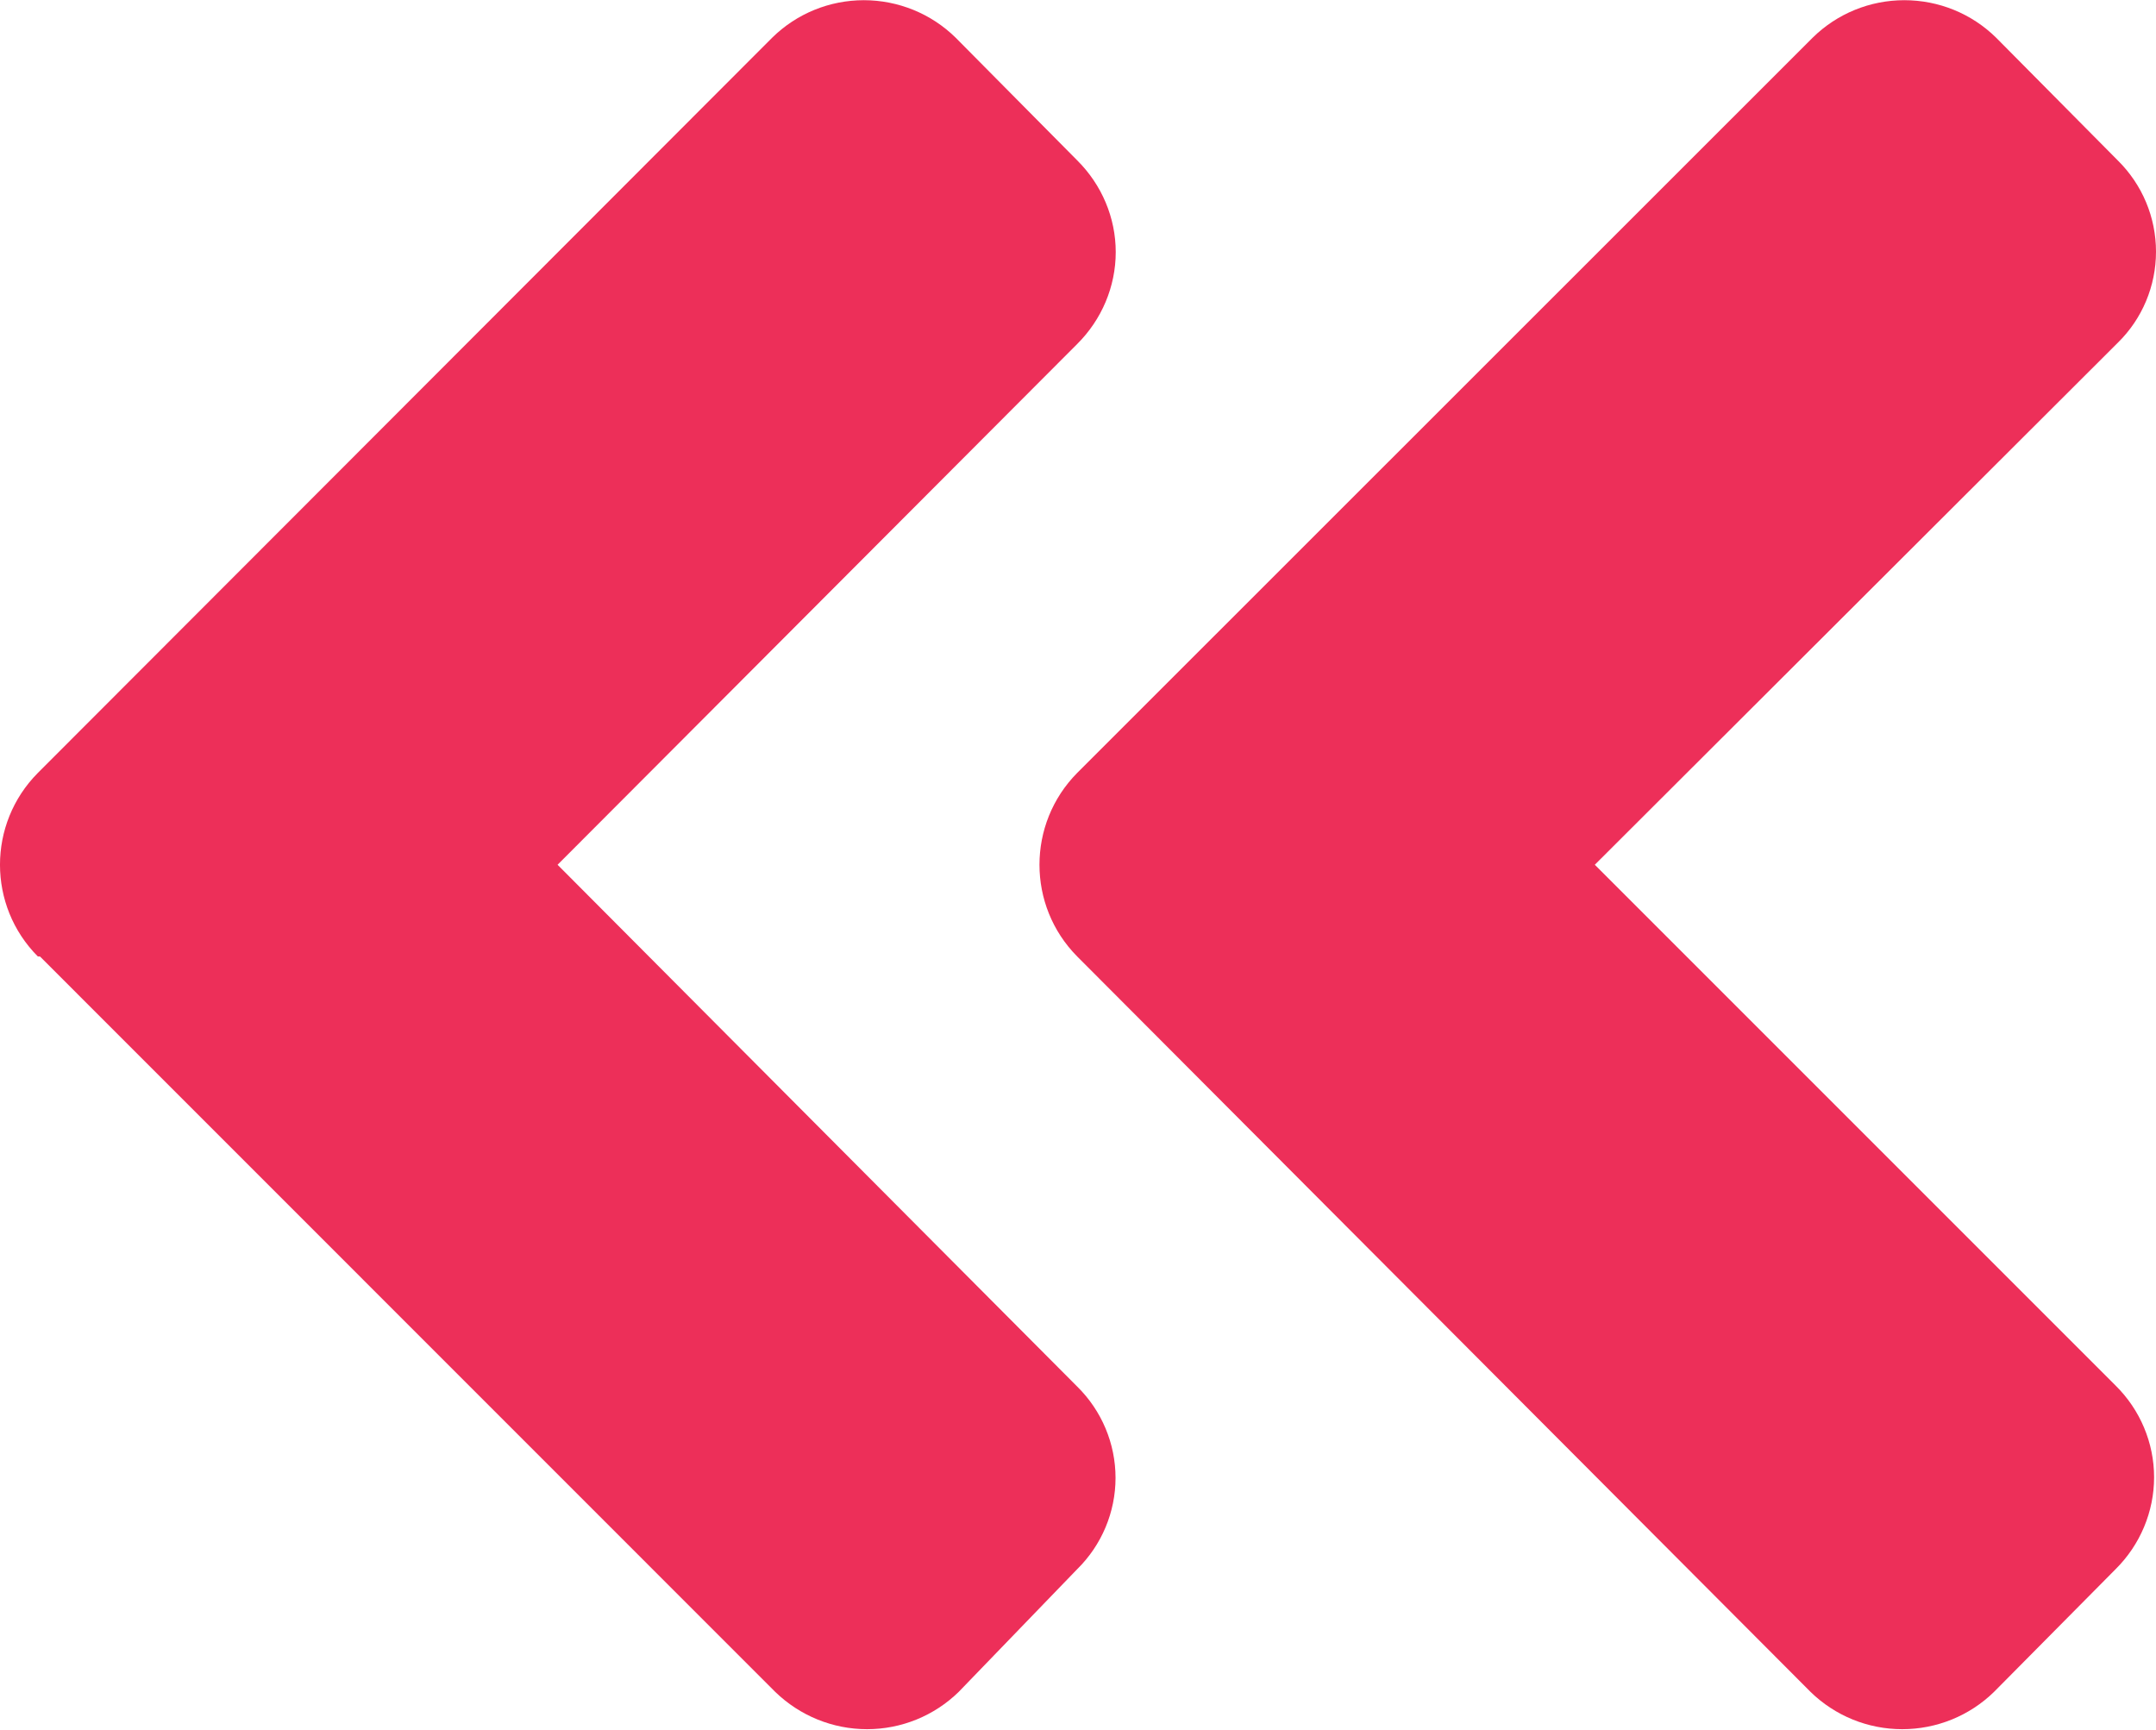 <?xml version="1.0" encoding="UTF-8" standalone="no"?><svg xmlns="http://www.w3.org/2000/svg" xmlns:xlink="http://www.w3.org/1999/xlink" fill="#000000" height="35.3" preserveAspectRatio="xMidYMid meet" version="1" viewBox="0.0 0.0 44.0 35.3" width="44" zoomAndPan="magnify"><defs><clipPath id="a"><path d="M 0 0 L 44 0 L 44 35.289 L 0 35.289 Z M 0 0"/></clipPath></defs><g><g clip-path="url(#a)" id="change1_1"><path d="M 0.816 19.52 L 15.82 34.527 C 16.324 35.016 16.996 35.289 17.695 35.289 C 18.395 35.289 19.066 35.016 19.566 34.527 L 21.984 32.023 C 22.484 31.531 22.766 30.859 22.766 30.16 C 22.766 29.461 22.484 28.789 21.984 28.297 L 11.379 17.648 L 21.984 7.02 C 22.484 6.523 22.77 5.848 22.77 5.145 C 22.77 4.441 22.484 3.77 21.984 3.273 L 19.504 0.77 C 19.004 0.277 18.328 0.004 17.629 0.004 C 16.93 0.004 16.258 0.277 15.758 0.77 L 0.773 15.773 C -0.258 16.812 -0.258 18.484 0.773 19.52 Z M 21.984 15.773 L 36.992 0.77 C 37.492 0.277 38.164 0.004 38.863 0.004 C 39.566 0.004 40.238 0.277 40.738 0.77 L 43.219 3.273 C 43.719 3.766 44 4.434 44 5.137 C 44 5.836 43.719 6.508 43.219 6.996 L 32.547 17.648 L 43.176 28.277 C 43.676 28.77 43.961 29.445 43.961 30.148 C 43.961 30.852 43.676 31.527 43.176 32.023 L 40.695 34.527 C 40.195 35.016 39.523 35.289 38.82 35.289 C 38.121 35.289 37.449 35.016 36.949 34.527 L 21.984 19.52 C 20.957 18.484 20.957 16.812 21.984 15.773" fill="#ed2f59"/></g></g></svg>